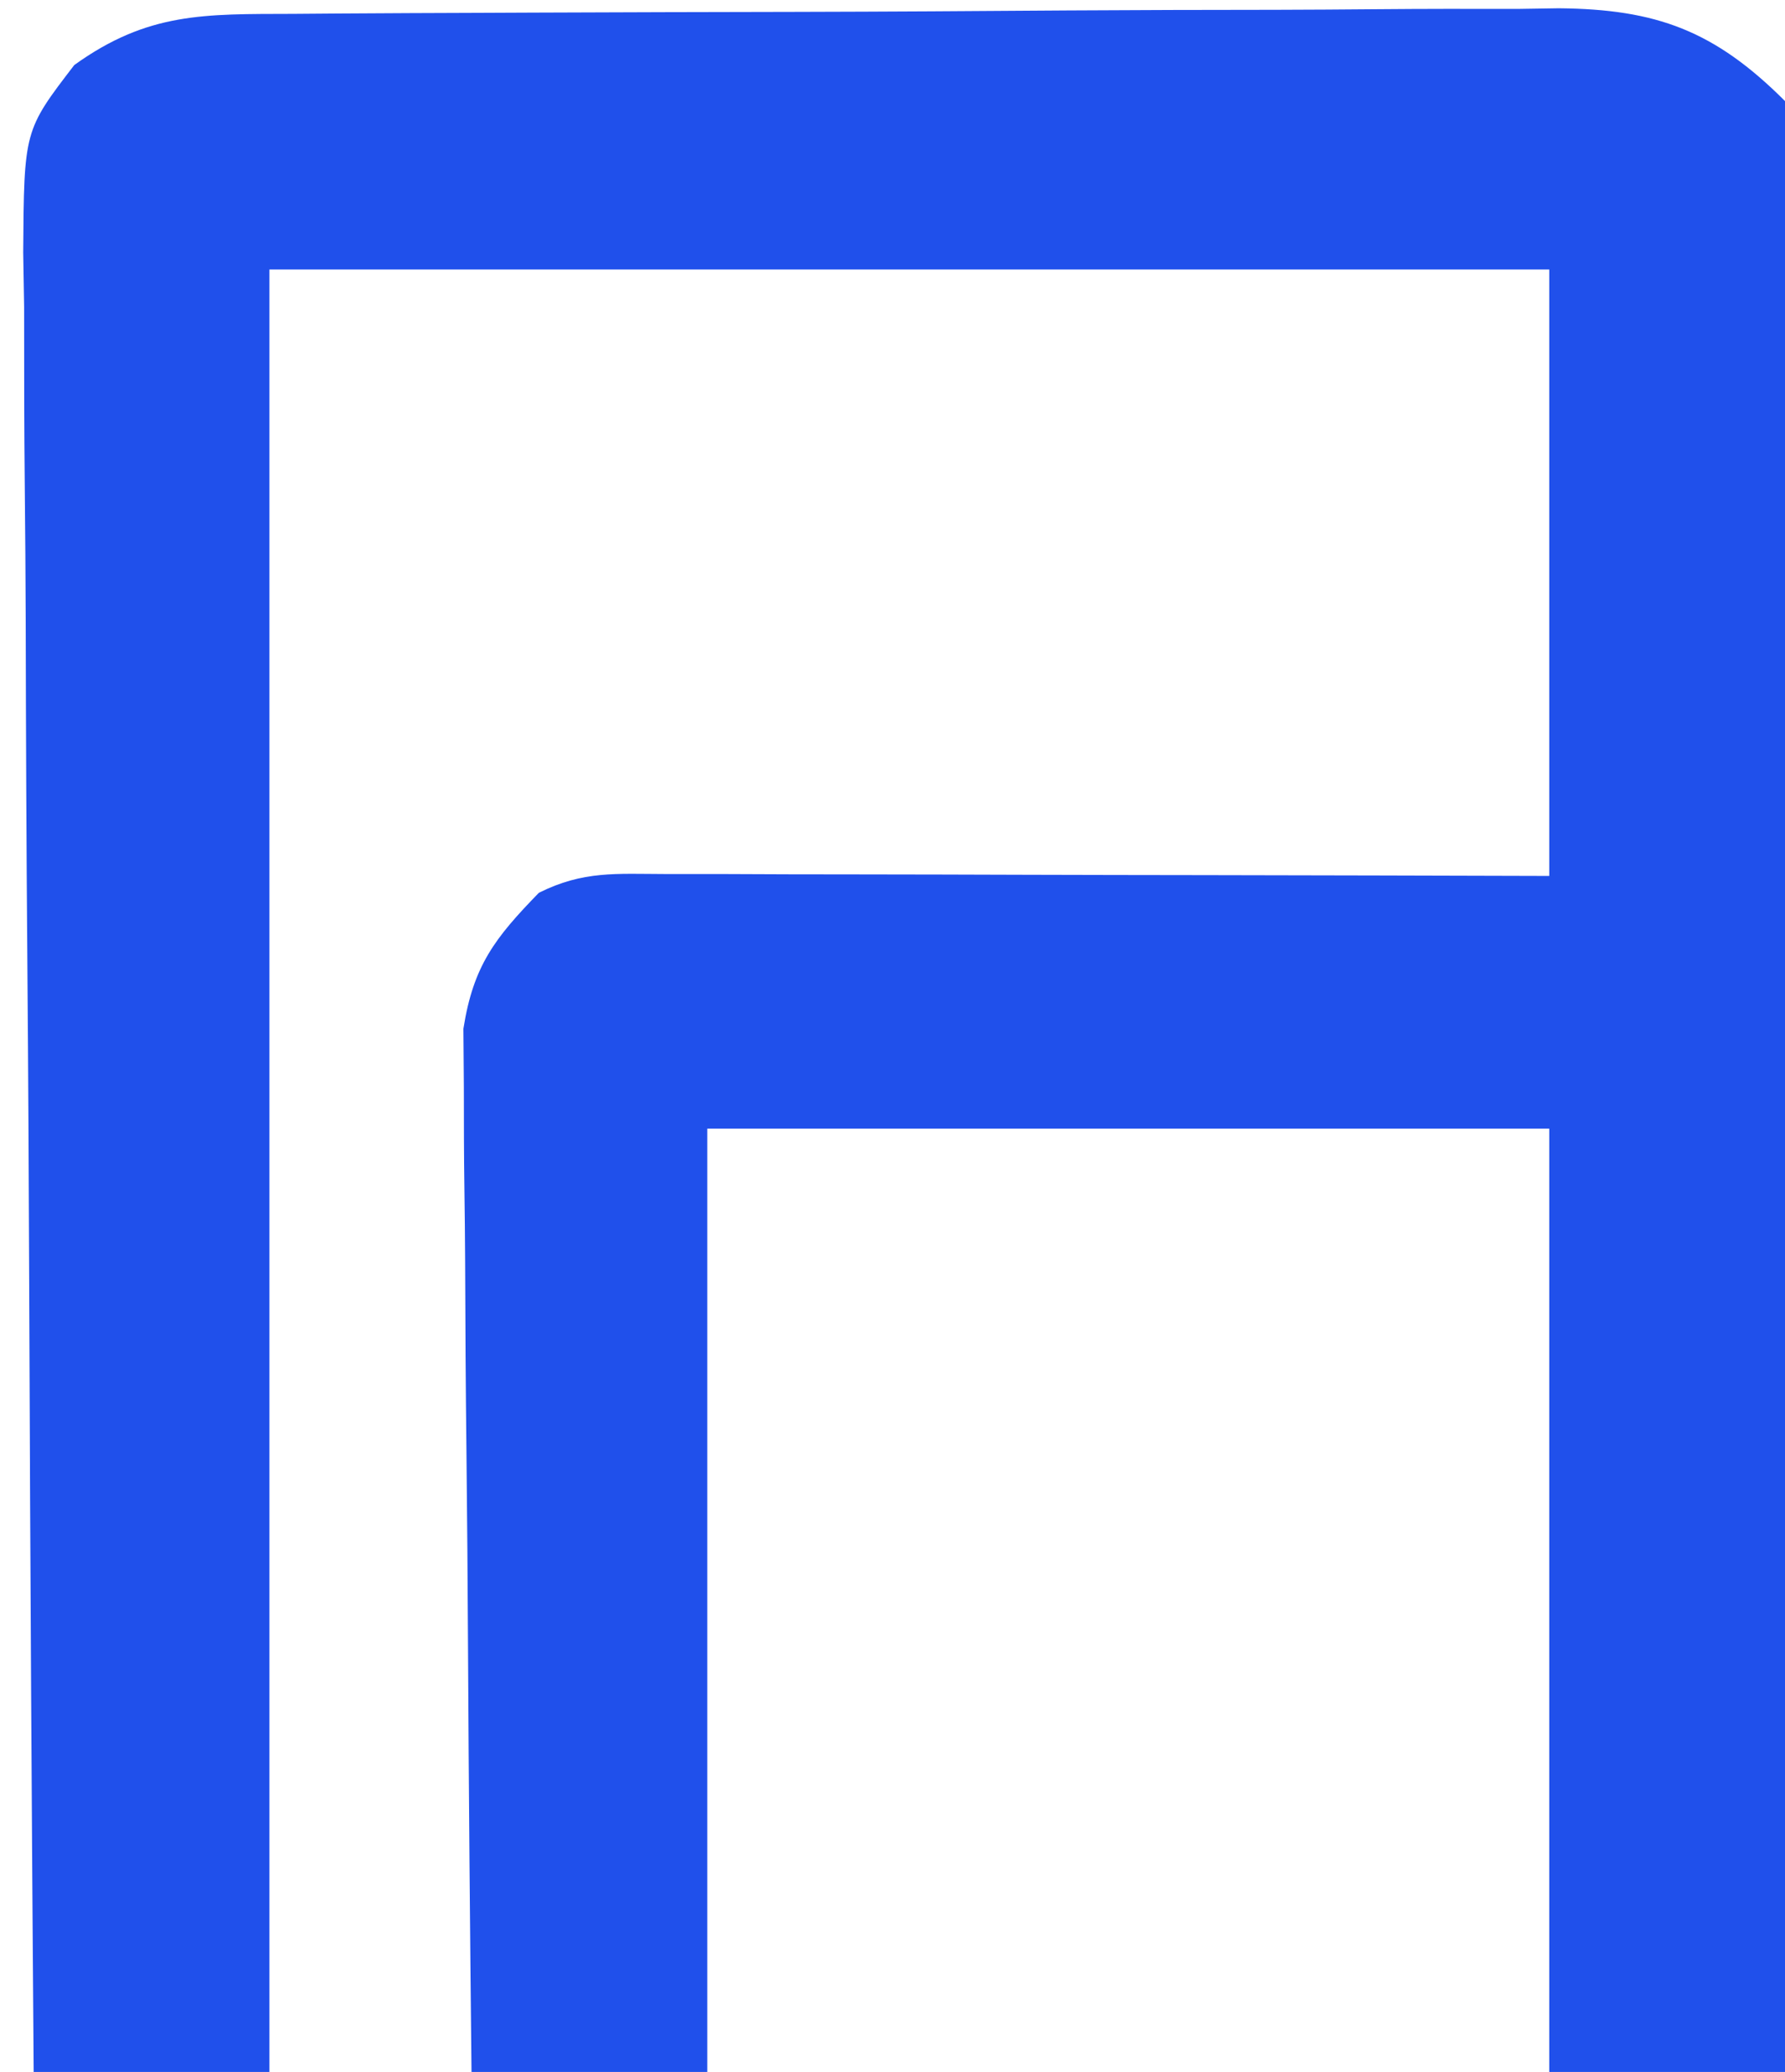 <?xml version="1.0" encoding="UTF-8"?>
<svg version="1.1" xmlns="http://www.w3.org/2000/svg" width="106" height="123">
<path d="M0 0 C0.868 -0.007 1.737 -0.013 2.632 -0.02 C5.514 -0.04 8.396 -0.051 11.278 -0.061 C12.754 -0.067 12.754 -0.067 14.259 -0.074 C19.466 -0.095 24.673 -0.109 29.88 -0.118 C35.258 -0.129 40.636 -0.164 46.014 -0.203 C50.149 -0.229 54.284 -0.238 58.419 -0.241 C60.401 -0.246 62.383 -0.258 64.366 -0.276 C67.142 -0.301 69.918 -0.3 72.695 -0.293 C73.921 -0.312 73.921 -0.312 75.171 -0.332 C80.96 -0.279 84.419 0.989 88.606 5.177 C88.702 6.695 88.728 8.218 88.727 9.739 C88.729 11.218 88.729 11.218 88.731 12.726 C88.725 14.362 88.725 14.362 88.72 16.031 C88.72 17.172 88.72 18.313 88.72 19.489 C88.72 23.282 88.712 27.075 88.704 30.868 C88.702 33.49 88.701 36.112 88.7 38.734 C88.697 44.942 88.688 51.15 88.678 57.359 C88.667 64.425 88.662 71.492 88.657 78.558 C88.646 93.098 88.629 107.637 88.606 122.177 C83.986 122.177 79.366 122.177 74.606 122.177 C74.606 103.697 74.606 85.217 74.606 66.177 C58.106 66.177 41.606 66.177 24.606 66.177 C24.606 84.657 24.606 103.137 24.606 122.177 C19.986 122.177 15.366 122.177 10.606 122.177 C10.516 113.788 10.443 105.4 10.399 97.011 C10.378 93.116 10.35 89.221 10.305 85.325 C10.261 81.565 10.237 77.804 10.227 74.043 C10.22 72.61 10.205 71.177 10.184 69.743 C10.154 67.733 10.153 65.722 10.152 63.711 C10.143 62.568 10.135 61.424 10.125 60.246 C10.712 56.507 11.993 54.862 14.606 52.177 C17.244 50.858 19.205 51.057 22.158 51.063 C23.319 51.064 24.48 51.064 25.676 51.064 C26.934 51.069 28.193 51.074 29.489 51.079 C30.774 51.081 32.058 51.082 33.382 51.084 C36.798 51.087 40.214 51.097 43.63 51.108 C47.116 51.119 50.601 51.123 54.087 51.128 C60.927 51.138 67.767 51.158 74.606 51.177 C74.606 39.297 74.606 27.417 74.606 15.177 C49.526 15.177 24.446 15.177 -1.394 15.177 C-1.394 50.487 -1.394 85.797 -1.394 122.177 C-6.014 122.177 -10.634 122.177 -15.394 122.177 C-15.509 107.139 -15.599 92.101 -15.653 77.062 C-15.678 70.08 -15.714 63.097 -15.771 56.115 C-15.826 49.378 -15.855 42.642 -15.868 35.905 C-15.877 33.332 -15.895 30.76 -15.922 28.188 C-15.958 24.59 -15.964 20.992 -15.961 17.393 C-15.979 16.326 -15.997 15.26 -16.016 14.161 C-15.965 6.921 -15.965 6.921 -12.983 3.038 C-8.604 -0.109 -5.251 0.017 0 0 Z " fill="#2050EB" transform="translate(17.394,0.823)"/>
</svg>
